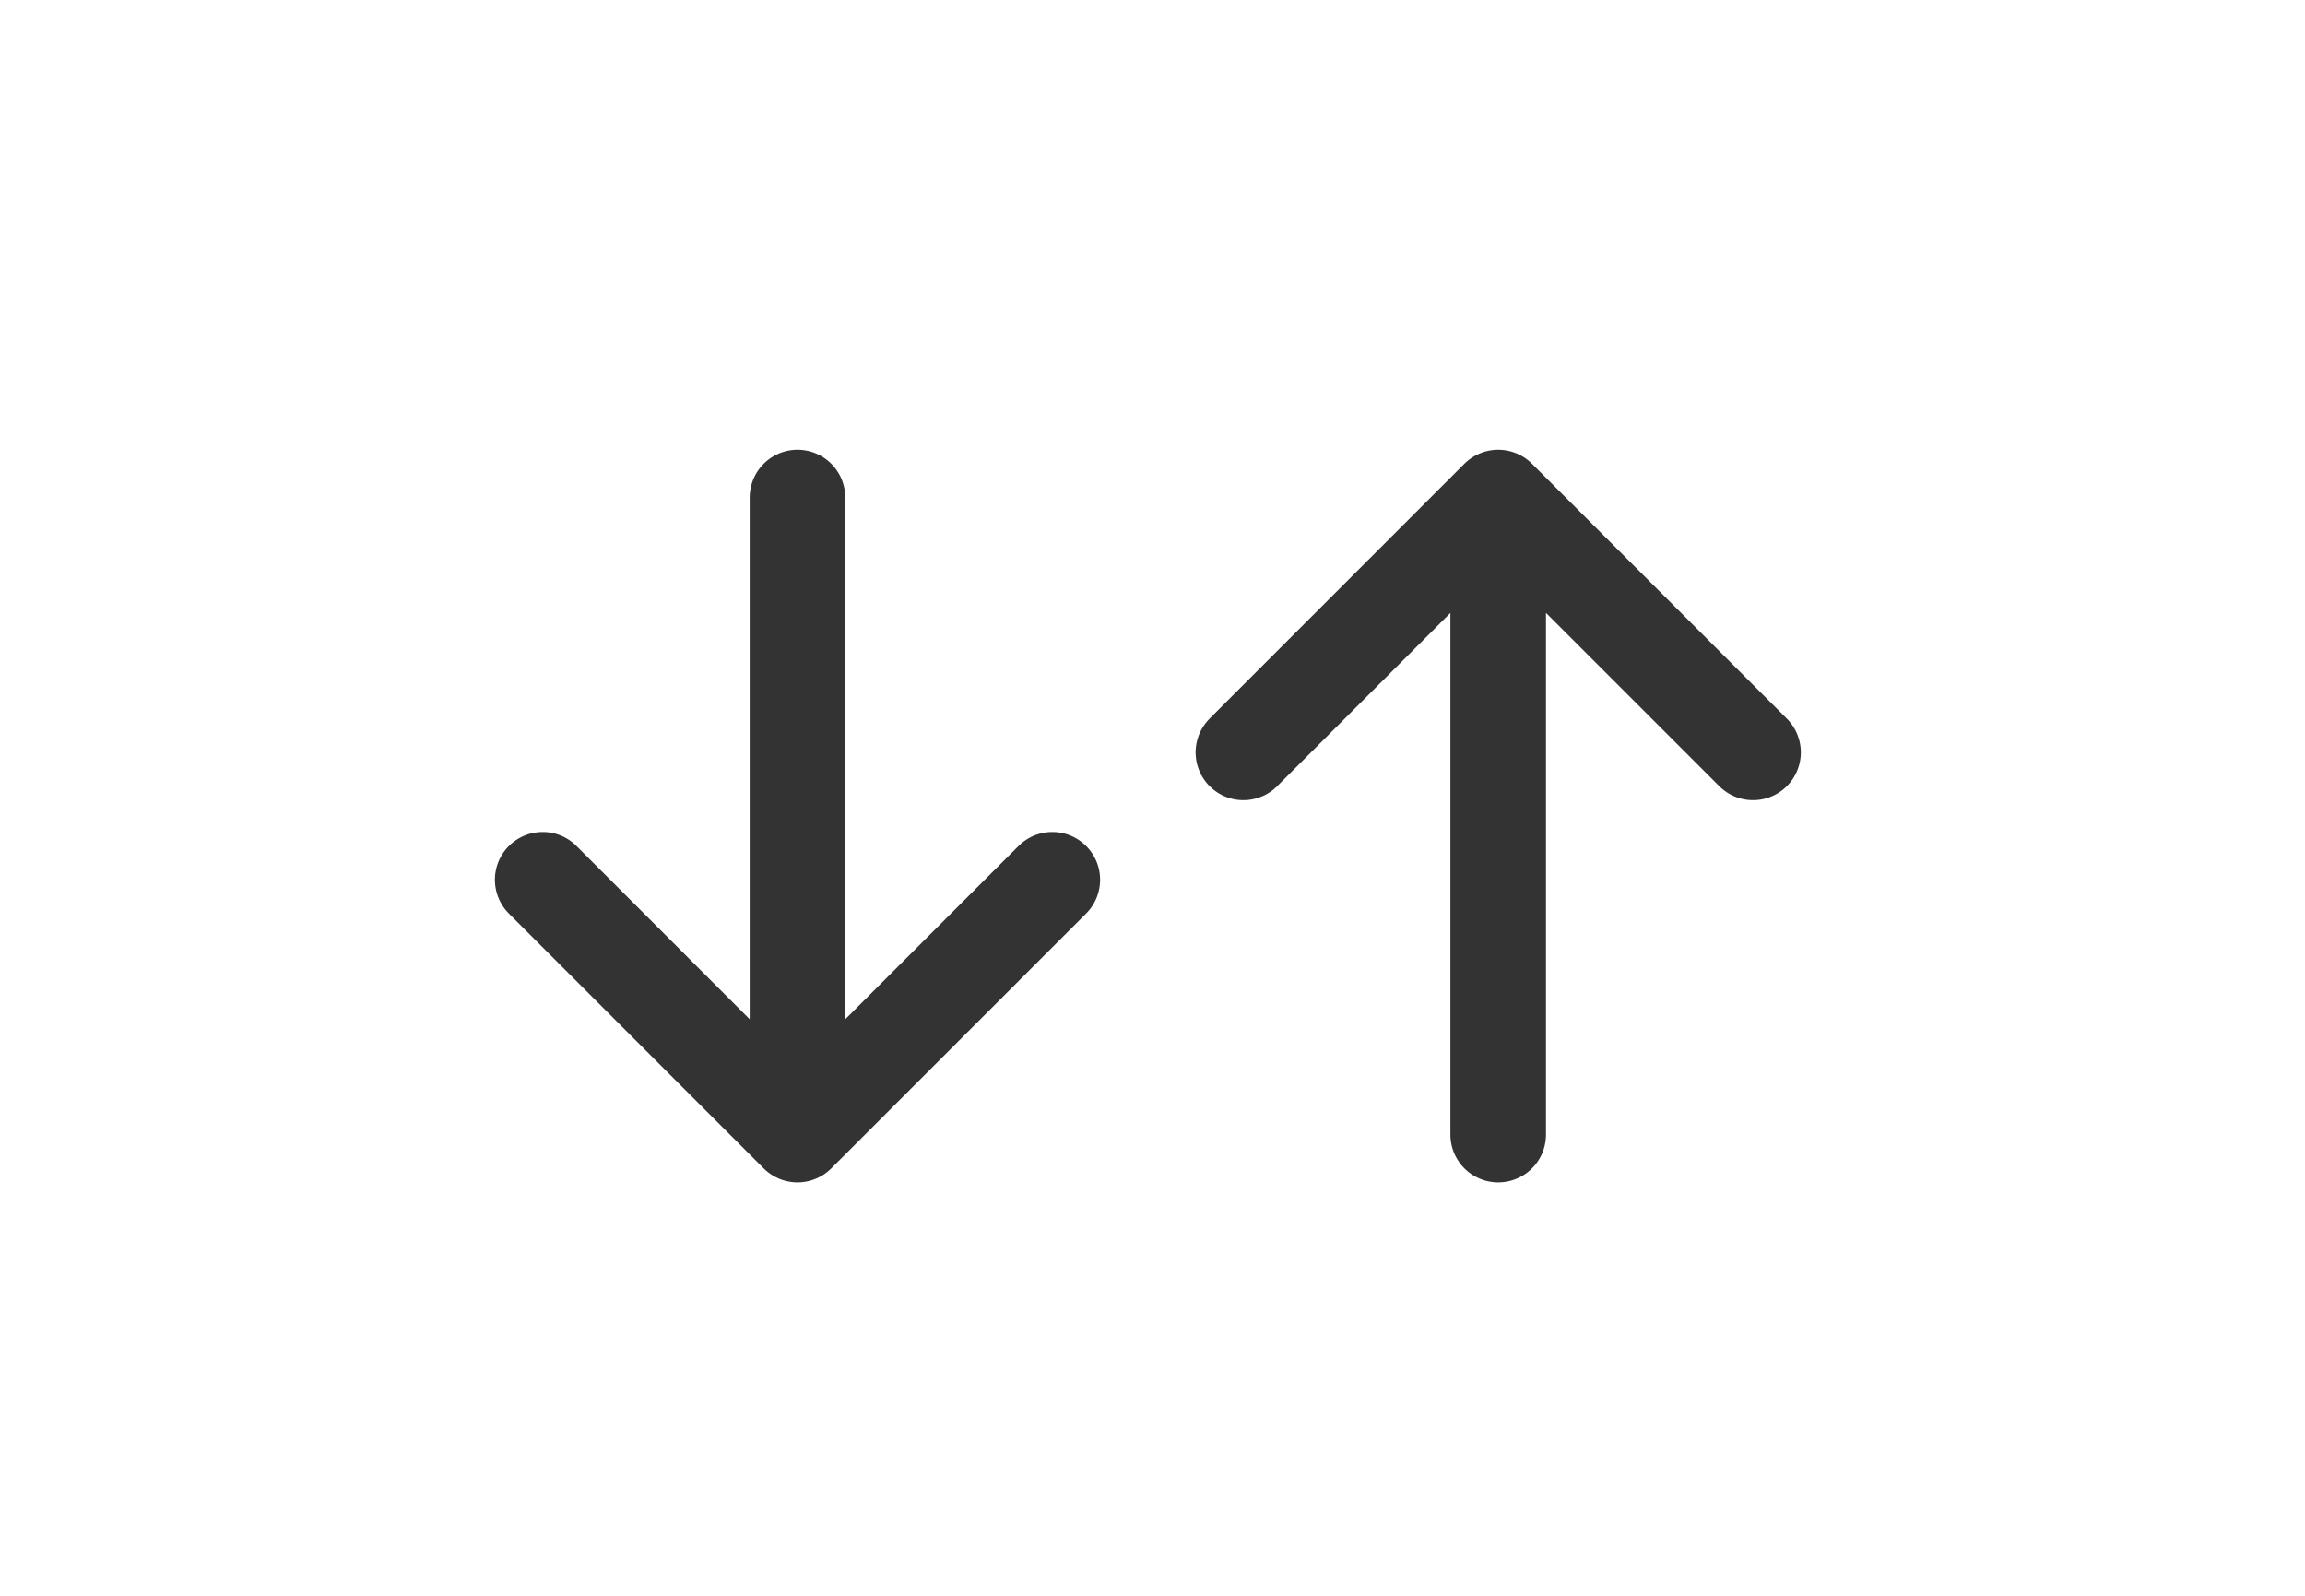 <svg width="39" height="27" viewBox="0 0 39 27" fill="none" xmlns="http://www.w3.org/2000/svg">
<path d="M25.349 8.418L25.349 19.197M25.349 8.418L29.661 12.73M25.349 8.418L21.038 12.73" stroke="#333333" stroke-width="1.617" stroke-linecap="round" stroke-linejoin="round"/>
<path d="M13.493 19.197L13.493 8.418M13.493 19.197L9.182 14.885M13.493 19.197L17.805 14.885" stroke="#333333" stroke-width="1.617" stroke-linecap="round" stroke-linejoin="round"/>
</svg>
